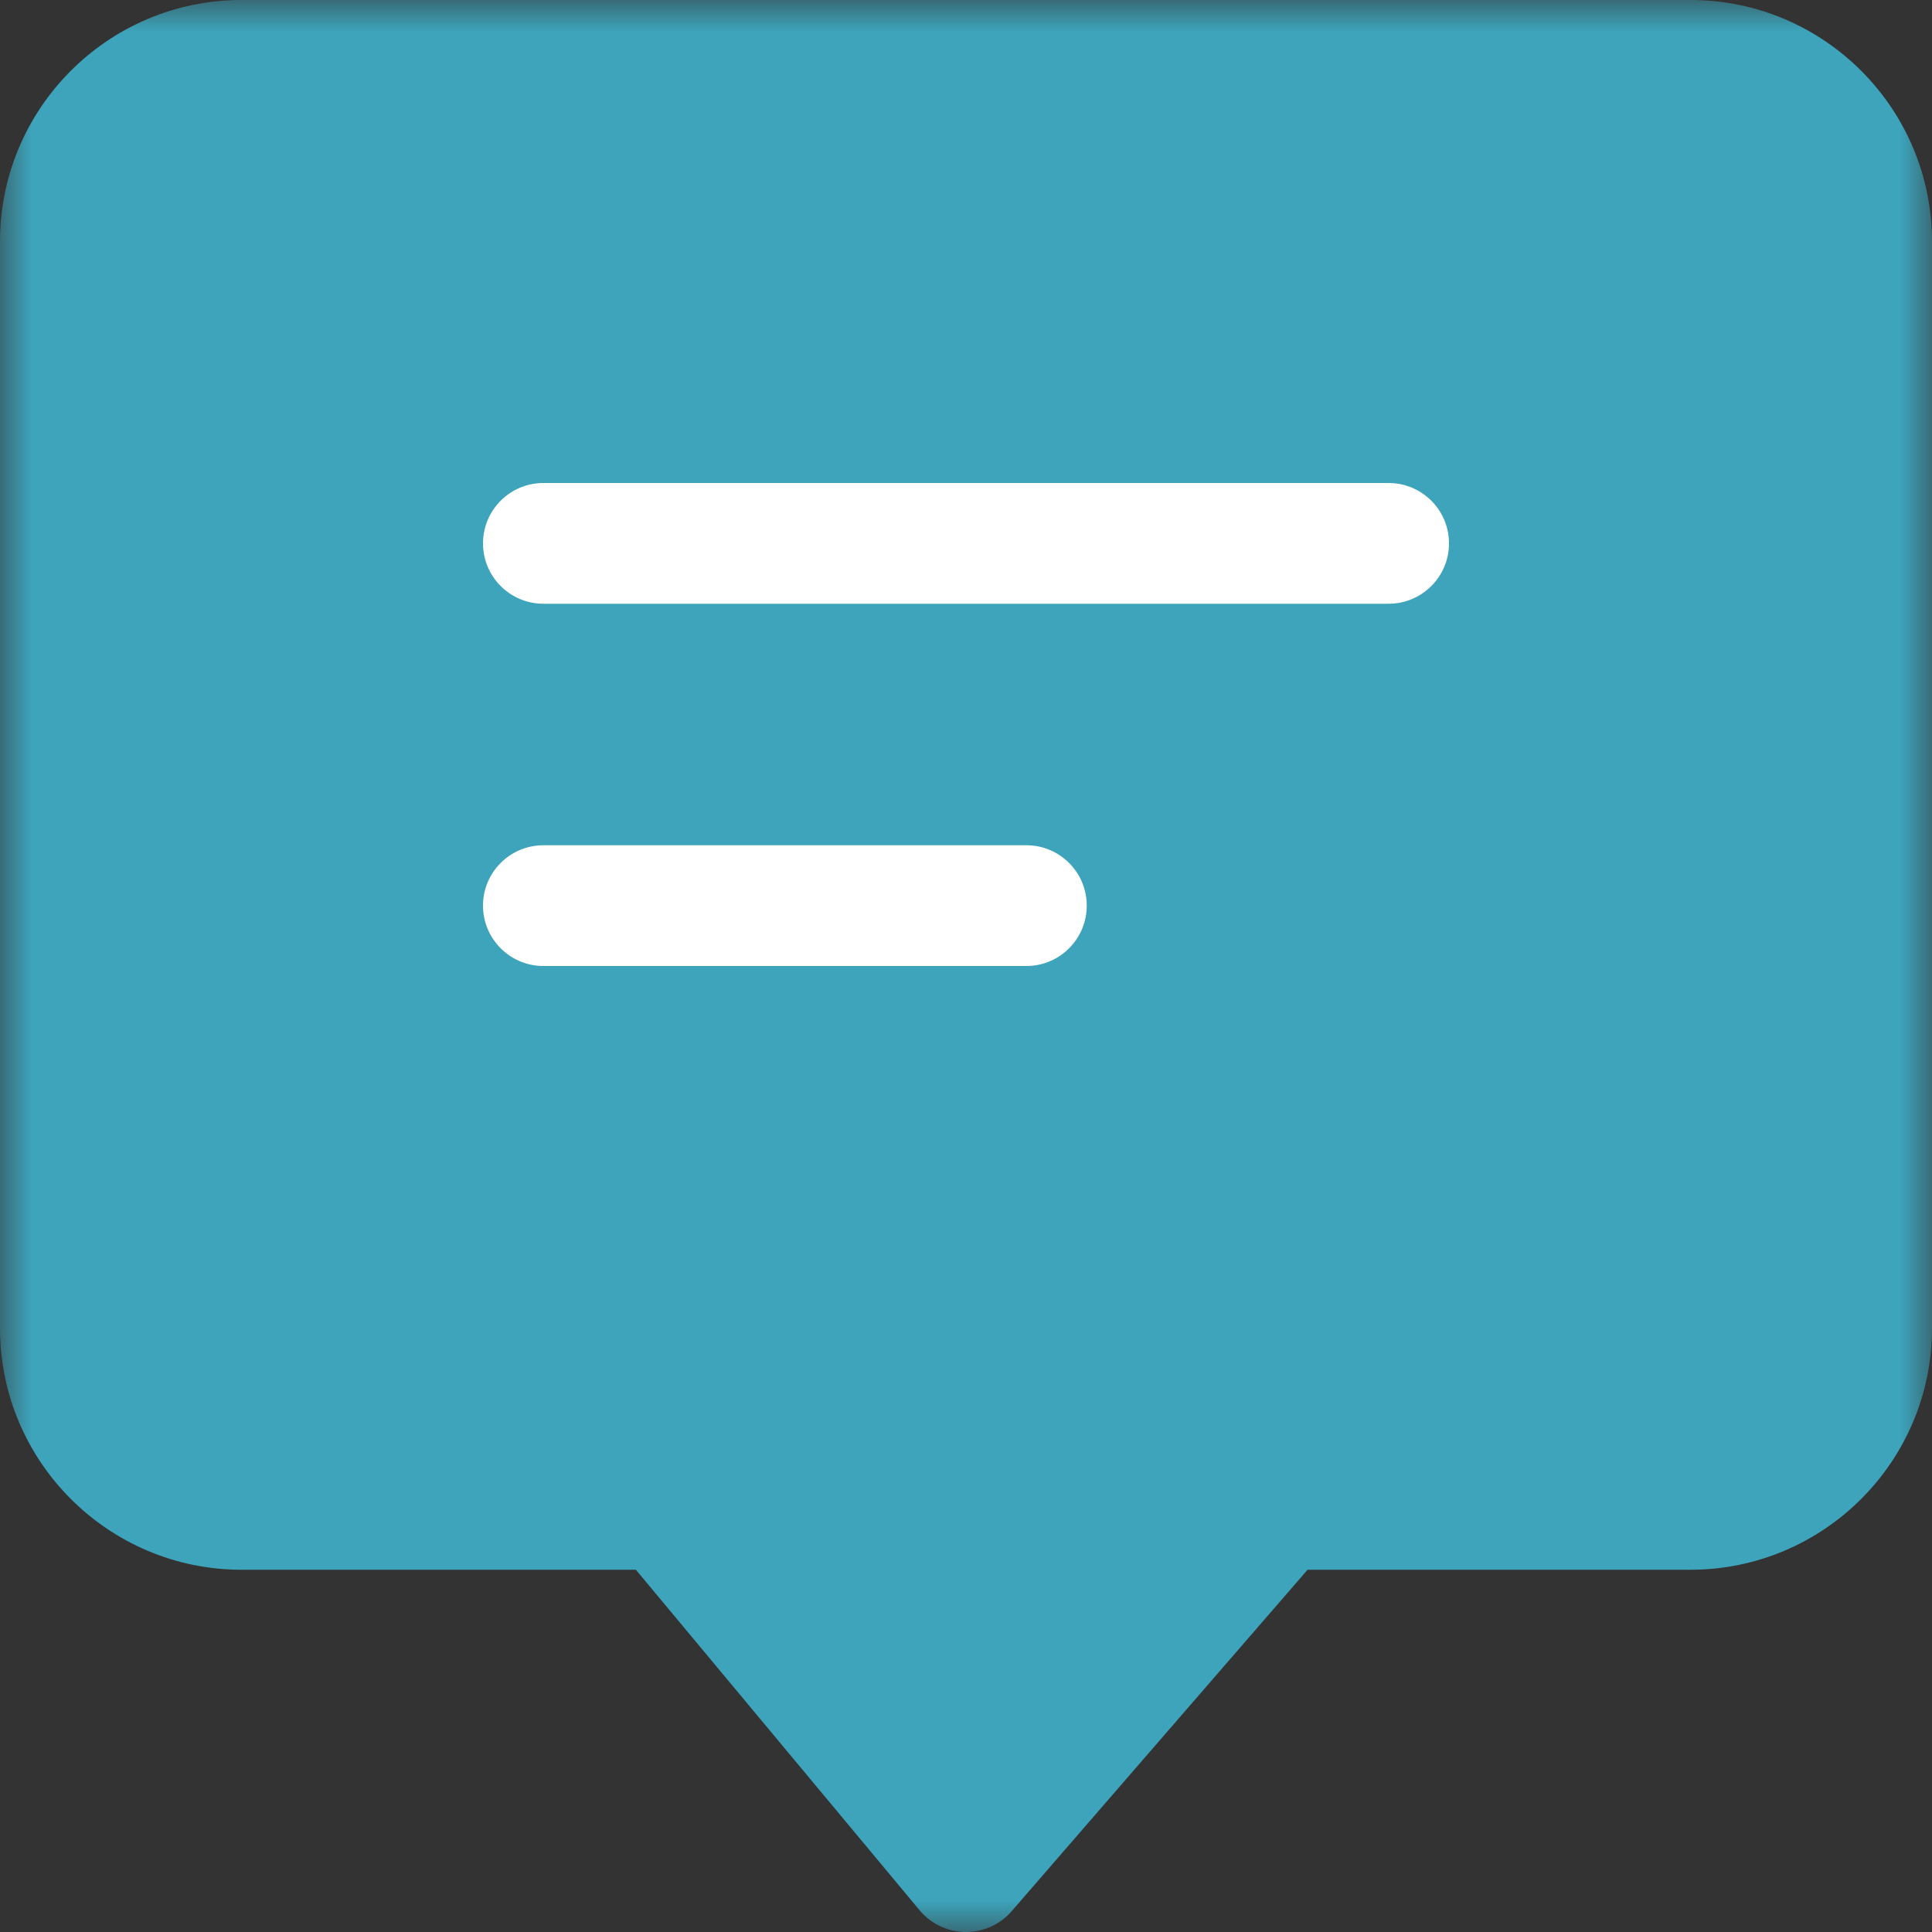<?xml version="1.0" encoding="UTF-8"?>
<svg width="30px" height="30px" viewBox="0 0 30 30" version="1.1" xmlns="http://www.w3.org/2000/svg" xmlns:xlink="http://www.w3.org/1999/xlink">
    <rect x="0" y="0" width="30" height="30" fill="#333333" stroke="none"/>
    <!-- Generator: Sketch 63.1 (92452) - https://sketch.com -->
    <title>talk</title>
    <desc>Created with Sketch.</desc>
    <defs>
        <rect id="path-1" x="0" y="0" width="30" height="30"></rect>
    </defs>
    <g id="Page-1" stroke="none" stroke-width="1" fill="none" fill-rule="evenodd">
        <g id="Artboard" transform="translate(-69, -495)">
            <g id="talk" transform="translate(69, 495)">
                <mask id="mask-2" fill="white">
                    <use xlink:href="#path-1"></use>
                </mask>
                <use id="Mask" fill-opacity="0" fill="#D8D8D8" xlink:href="#path-1"></use>
                <g id="006-chat" mask="url(#mask-2)" fill-rule="nonzero">
                    <path d="M26.25,0 L3.75,0 C1.682,0 0,1.682 0,3.75 L0,20.625 C0,22.693 1.682,24.375 3.75,24.375 L9.874,24.375 L14.28,29.663 C14.456,29.874 14.717,29.998 14.991,30 C14.994,30 14.998,30 15,30 C15.272,30 15.531,29.882 15.709,29.677 L20.304,24.375 L26.25,24.375 C28.318,24.375 30,22.693 30,20.625 L30,3.75 C30,1.682 28.318,0 26.25,0 Z" id="Shape" fill="#3DA4BB"></path>
                    <path d="M15.938,13.125 L8.438,13.125 C7.92,13.125 7.5,13.545 7.5,14.062 C7.5,14.58 7.92,15 8.438,15 L15.938,15 C16.455,15 16.875,14.58 16.875,14.062 C16.875,13.545 16.455,13.125 15.938,13.125 Z" id="Path" fill="#FFFFFF"></path>
                    <path d="M21.562,7.5 L8.438,7.5 C7.92,7.5 7.5,7.92 7.5,8.438 C7.5,8.955 7.92,9.375 8.438,9.375 L21.562,9.375 C22.08,9.375 22.5,8.955 22.5,8.438 C22.5,7.92 22.08,7.5 21.562,7.5 Z" id="Path" fill="#FFFFFF"></path>
                </g>
            </g>
        </g>
    </g>
</svg>